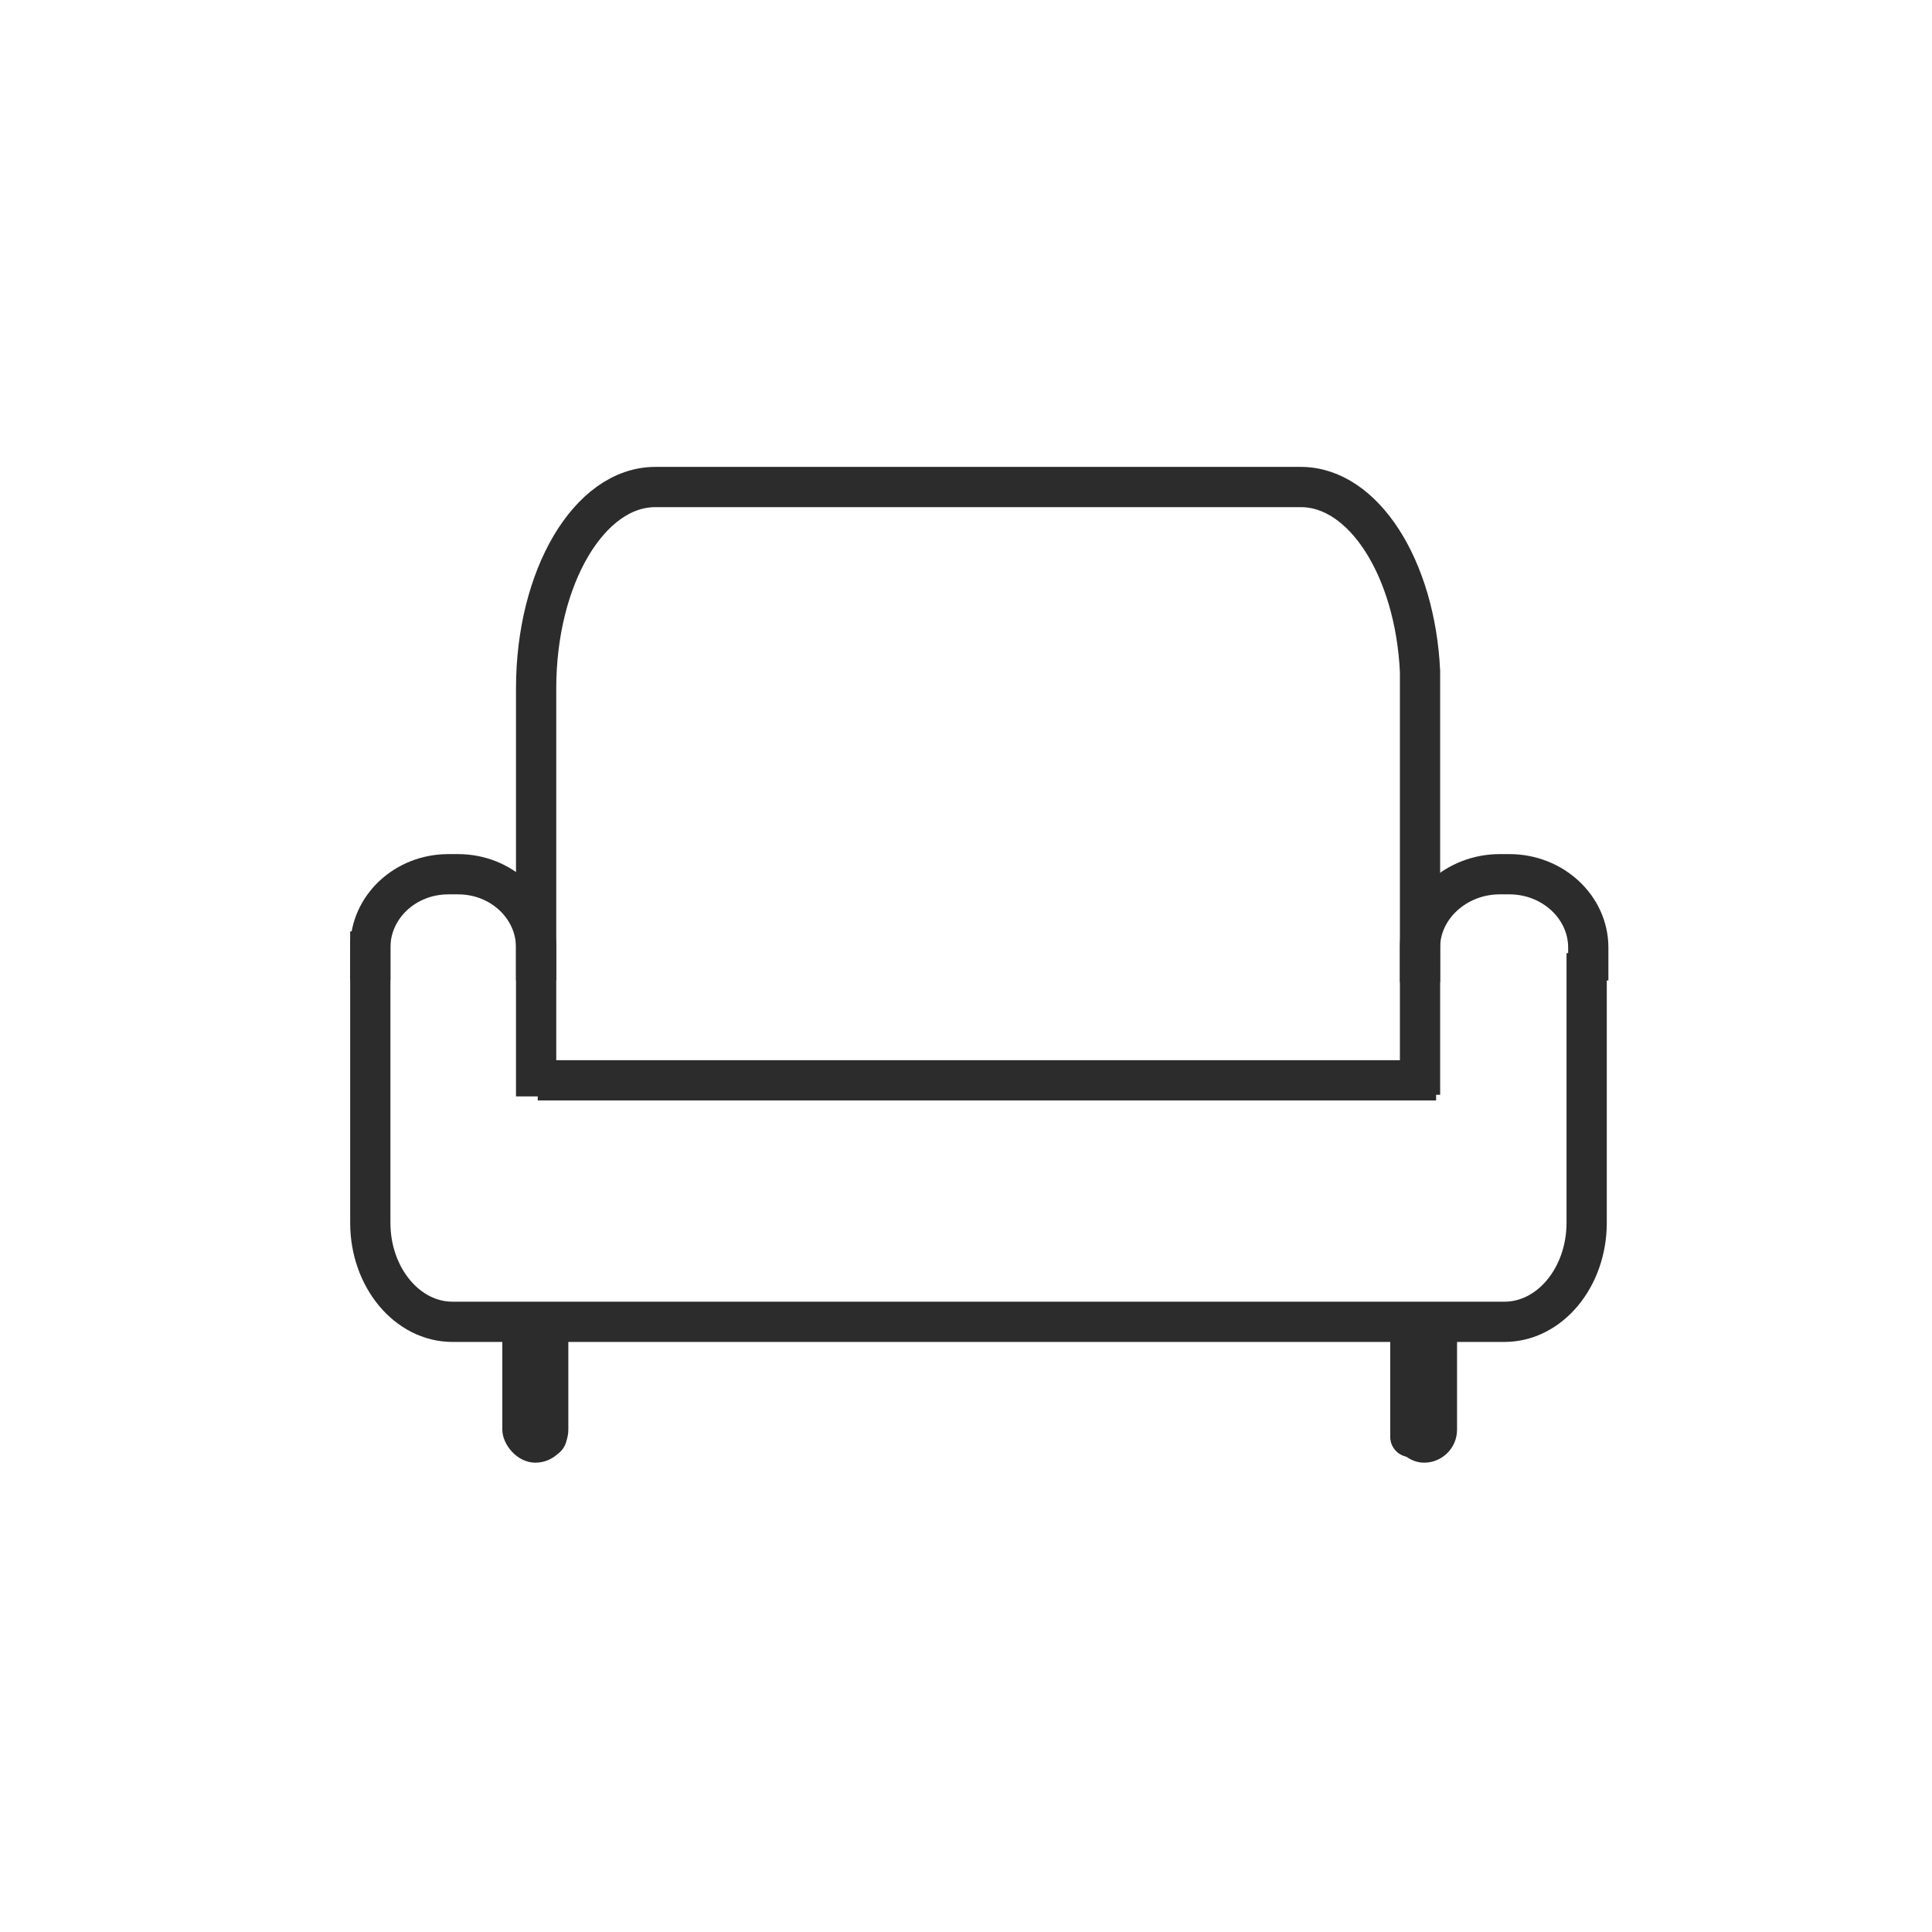 <?xml version="1.0" encoding="UTF-8"?><svg id="Ebene_2" xmlns="http://www.w3.org/2000/svg" viewBox="0 0 24 24"><defs><style>.cls-1{stroke-linecap:round;}.cls-1,.cls-2{fill:none;stroke:#2c2c2c;stroke-miterlimit:10;stroke-width:.5px;}.cls-3{fill:#2c2c2c;stroke-width:0px;}</style></defs><path class="cls-2" d="m19.71,11.84v3.35c0,.68-.46,1.23-1.02,1.23H5.62c-.56,0-1.02-.55-1.02-1.23v-3.62"/><path class="cls-2" d="m17.64,13.6c0-.07,0-5.19,0-5.26-.06-1.28-.7-2.29-1.48-2.29h-8.02c-.82,0-1.48,1.12-1.48,2.5v5.07"/><path class="cls-2" d="m4.6,12.18v-.41c0-.5.43-.91.97-.91h.12c.54,0,.97.41.97.91v.41"/><path class="cls-2" d="m17.64,12.2v-.43c0-.5.45-.91.99-.91h.12c.54,0,.98.41.98.91v.41"/><line class="cls-2" x1="17.84" y1="13.42" x2="6.68" y2="13.42"/><line class="cls-1" x1="6.79" y1="16.63" x2="6.79" y2="17.85"/><line class="cls-1" x1="17.52" y1="16.63" x2="17.52" y2="17.85"/><rect class="cls-3" x="6.24" y="16.26" width=".82" height="1.91" rx=".41" ry=".41"/><rect class="cls-3" x="17.28" y="16.26" width=".82" height="1.91" rx=".41" ry=".41"/></svg>